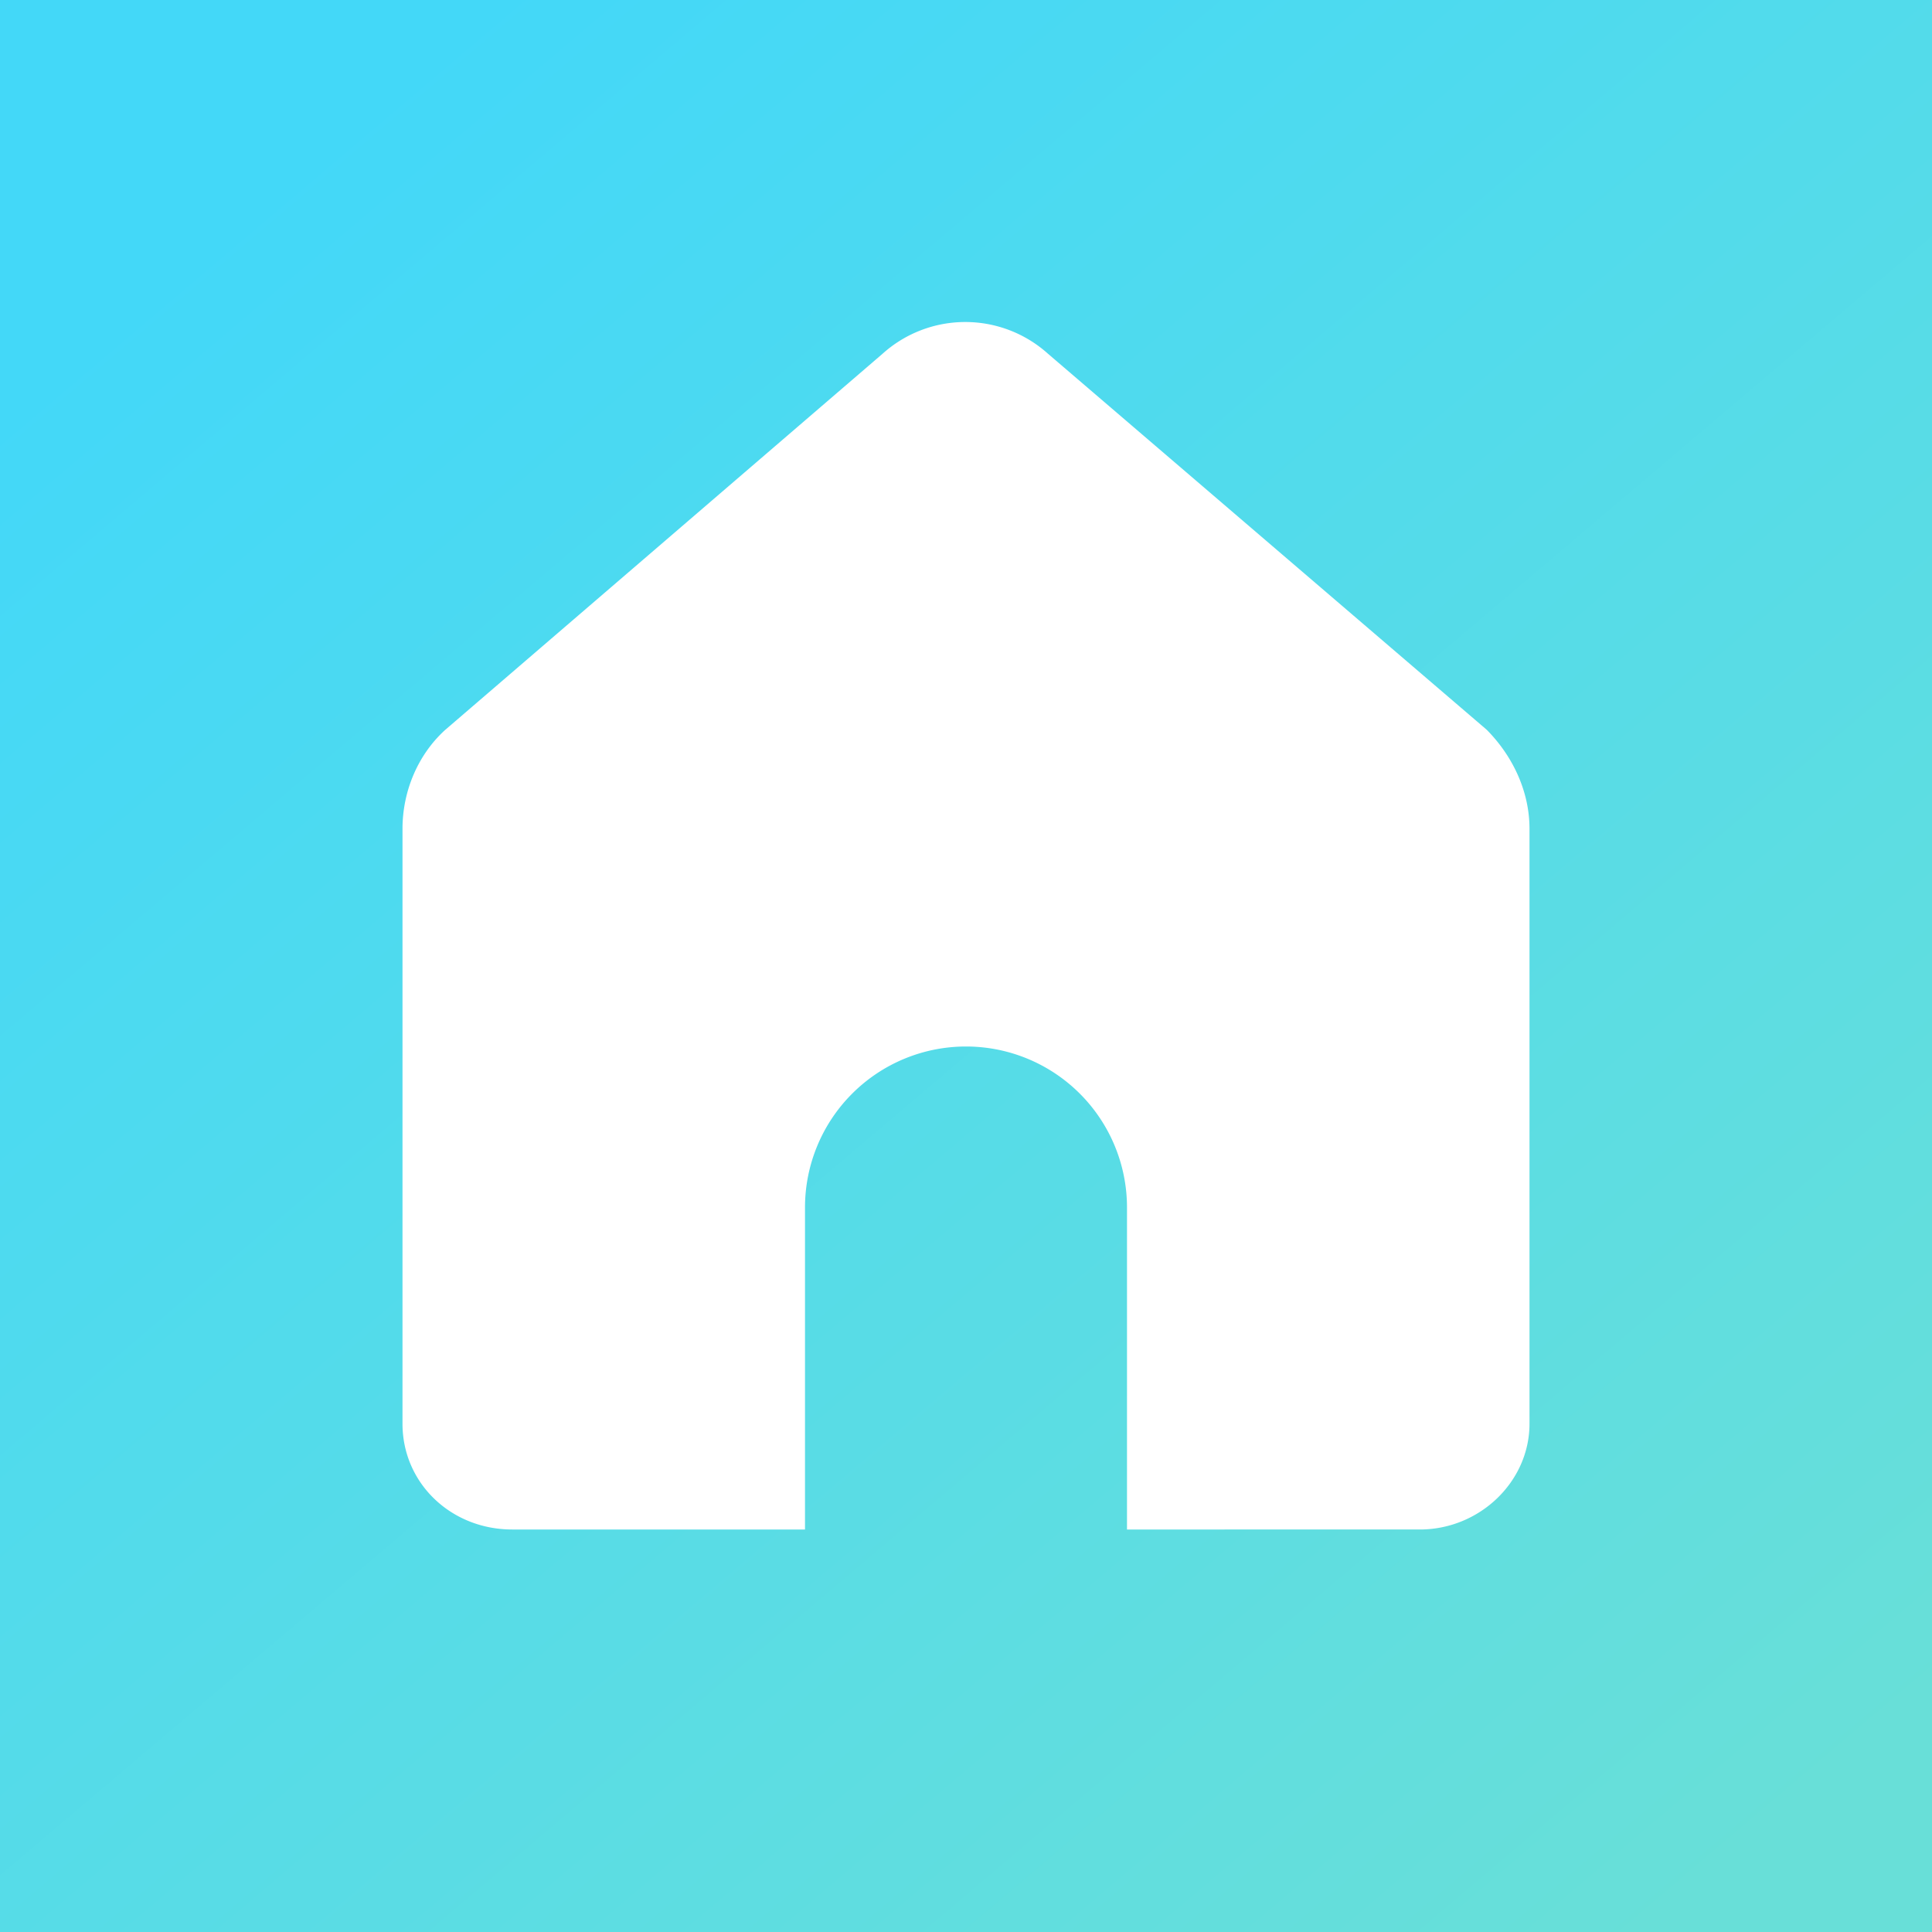 <svg width="24" height="24" fill="none" xmlns="http://www.w3.org/2000/svg"><rect width="100%" height="100%" fill="#333333" stroke="none"/><path fill="url(#paint0_linear)" d="M0 0h24v24H0z"/><path fill-rule="evenodd" clip-rule="evenodd" d="M10 19H6.364C5.6 19 5 18.422 5 17.686v-7.39c0-.455.182-.91.527-1.226l5.437-4.676a1.536 1.536 0 0 1 2.054 0l5.436 4.659.019.017c.327.333.527.77.527 1.226v7.39c0 .719-.618 1.314-1.364 1.314H14v-4a2 2 0 1 0-4 0v4z" fill="#fff"/><defs><linearGradient id="paint0_linear" x1="3.429" y1="2.143" x2="21.429" y2="23.357" gradientUnits="userSpaceOnUse"><stop stop-color="#43D8F8"/><stop offset="1" stop-color="#68DFD8"/></linearGradient></defs></svg>